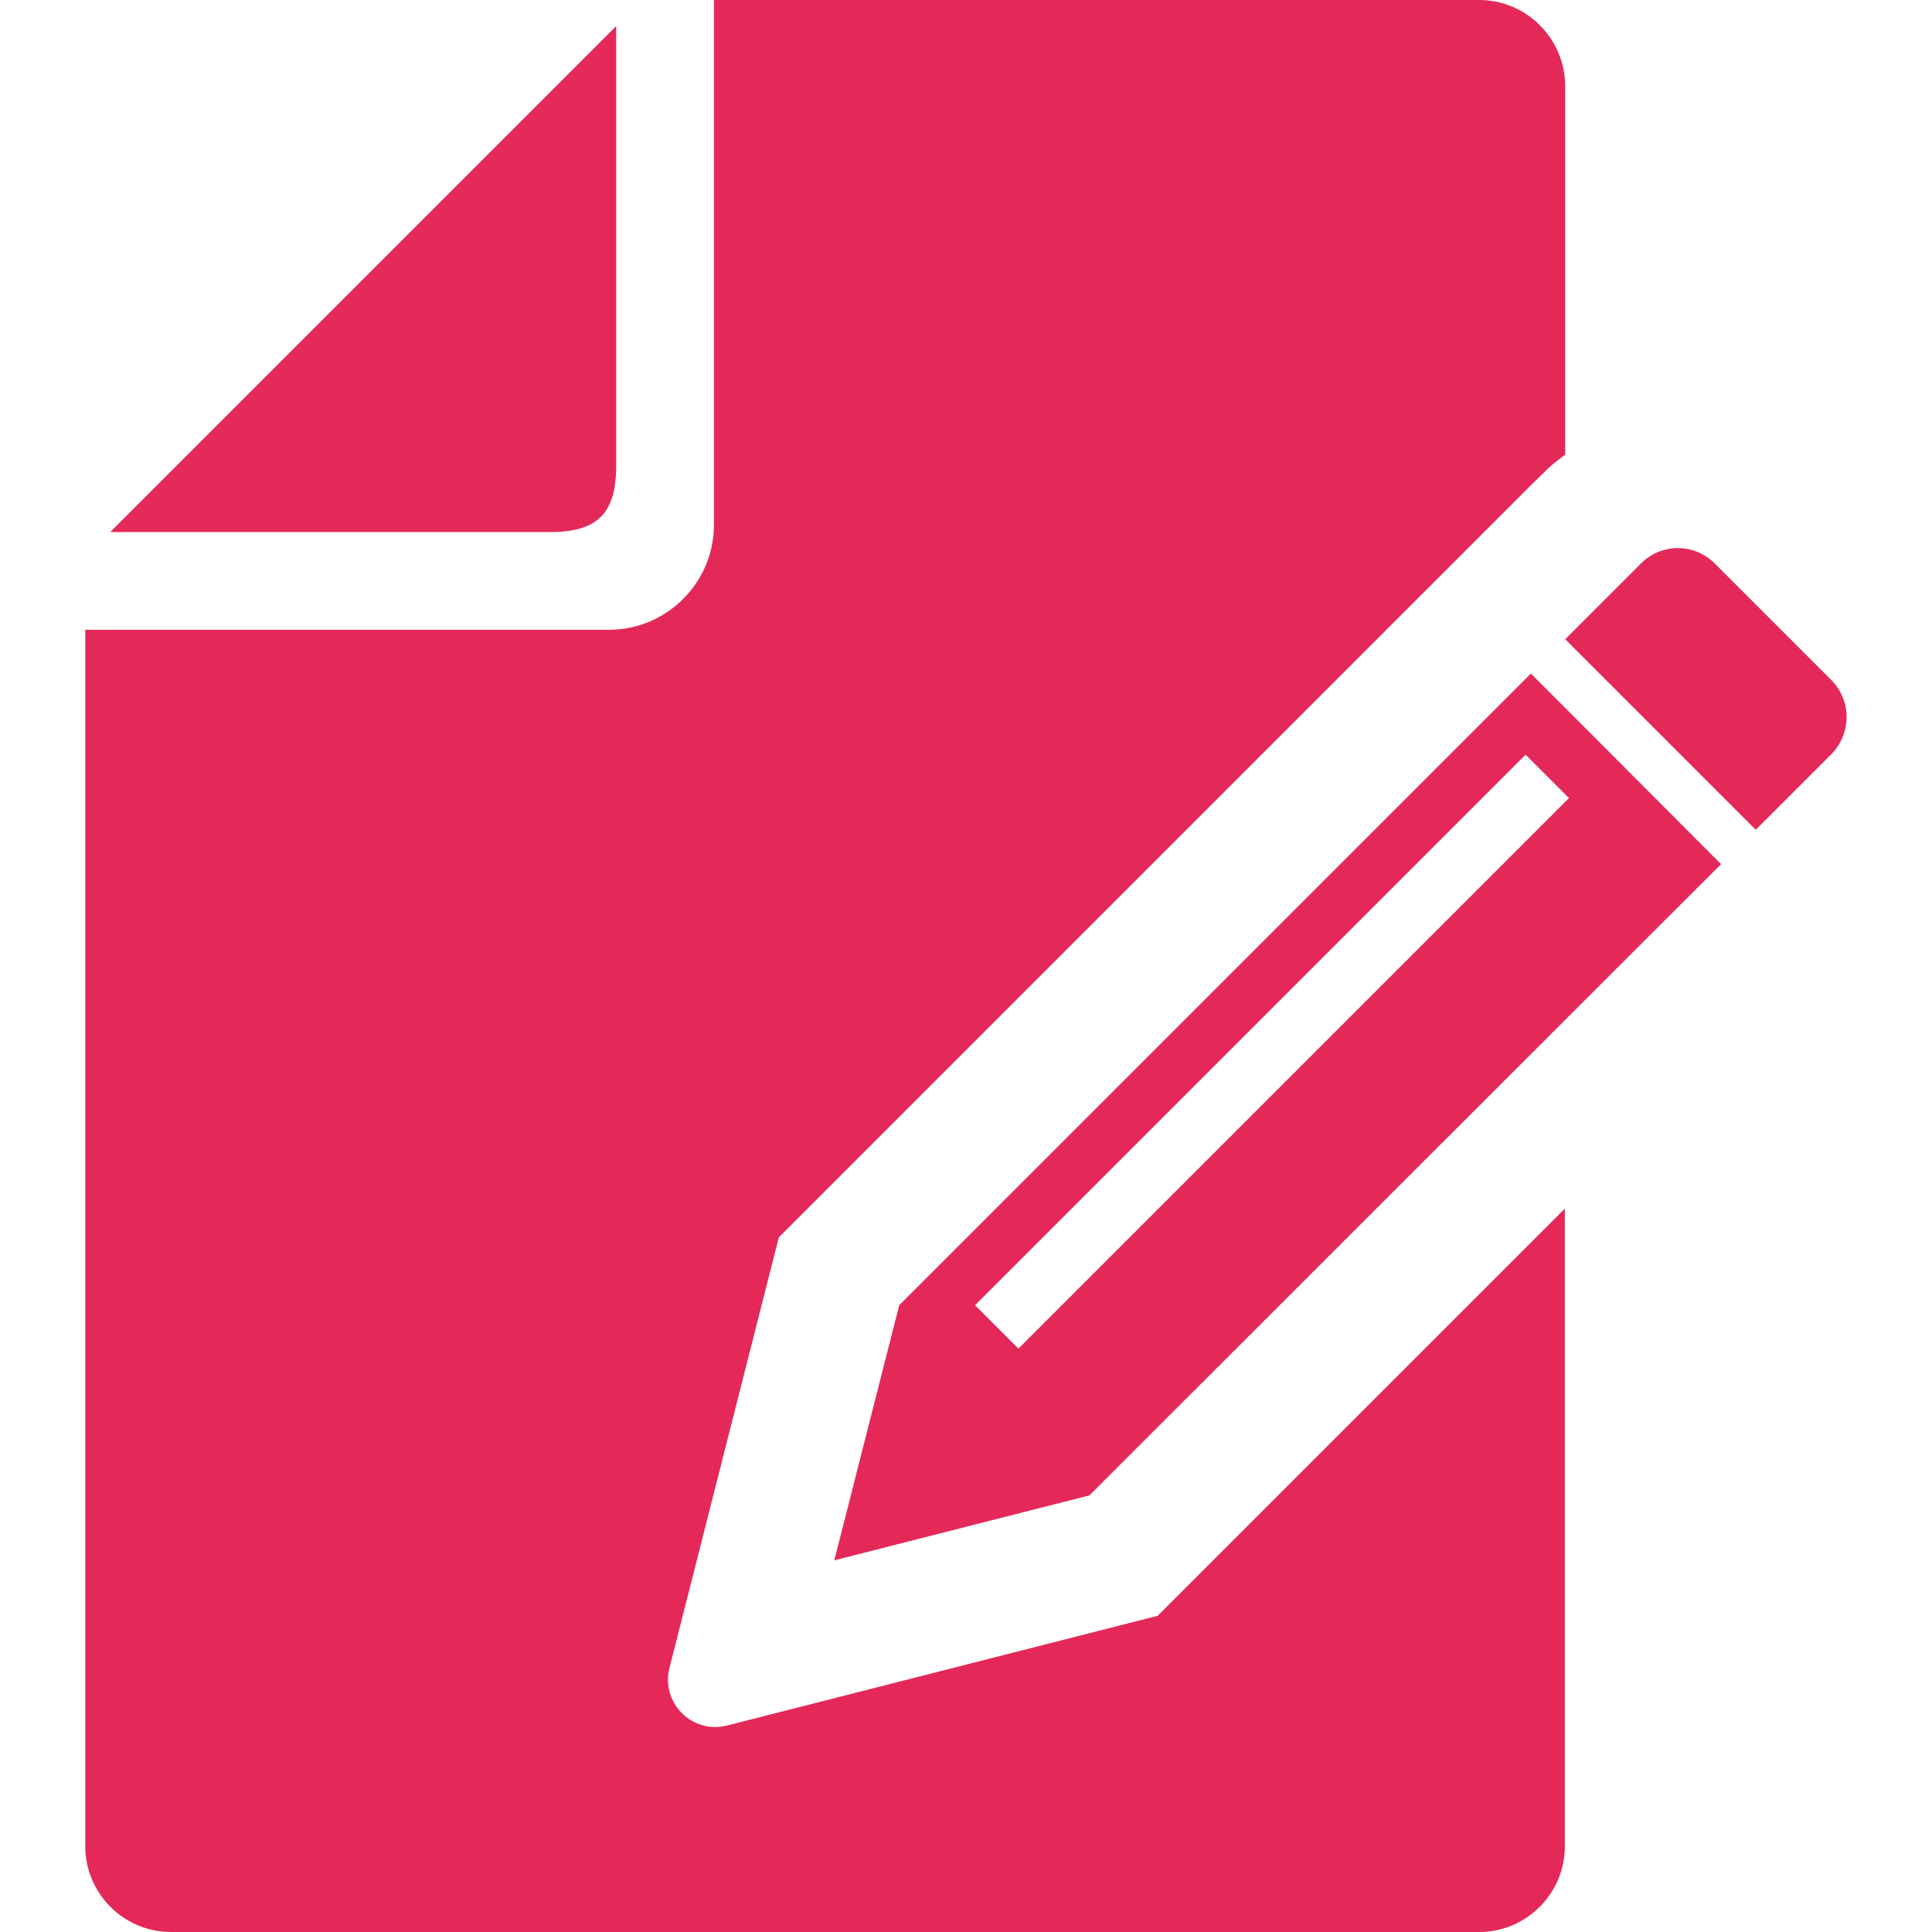 <?xml version="1.0" encoding="utf-8"?>
<!-- Generator: Adobe Illustrator 25.3.1, SVG Export Plug-In . SVG Version: 6.00 Build 0)  -->
<svg version="1.1" id="_x32_" xmlns="http://www.w3.org/2000/svg" xmlns:xlink="http://www.w3.org/1999/xlink" x="0px" y="0px"
	 viewBox="0 0 512 512" style="enable-background:new 0 0 512 512;" xml:space="preserve">
<style type="text/css">
	.st0{fill:#e42959;}
</style>
<g>
	<path class="st0" d="M163.3,123.4V6.9L29.2,141h116.6C158.3,141,163.3,136.1,163.3,123.4z"/>
	<path class="st0" d="M485.3,180.2l-30.9-30.9c-5.4-5.4-14.1-5.4-19.5,0l-20.1,20.1l50.5,50.5l20.1-20.1
		C490.7,194.3,490.7,185.6,485.3,180.2z"/>
	<path class="st0" d="M192.6,457.3c-4.3,1.1-8.8-0.2-11.9-3.3s-4.4-7.7-3.3-11.9l29-114.2l158.5-158.5l12.7-12.7l28.1-28.1l4.3-4.2
		c1.5-1.5,3.2-2.7,4.8-3.9V22.7C414.7,10.2,404.5,0,392,0H189.2v139.1c0,15.3-12.5,27.8-27.8,27.8H22.6v322.4
		c0,12.5,10.2,22.7,22.7,22.7H392c12.5,0,22.7-10.2,22.7-22.7v-169L306.8,428.2L192.6,457.3z"/>
	<path class="st0" d="M238.3,345.9l-17.2,67.6l67.6-17.2L456.1,229l-50.4-50.5L238.3,345.9z M269.9,357.4l-11.5-11.5l145.9-145.9
		l11.5,11.5L269.9,357.4z"/>
</g>
</svg>
